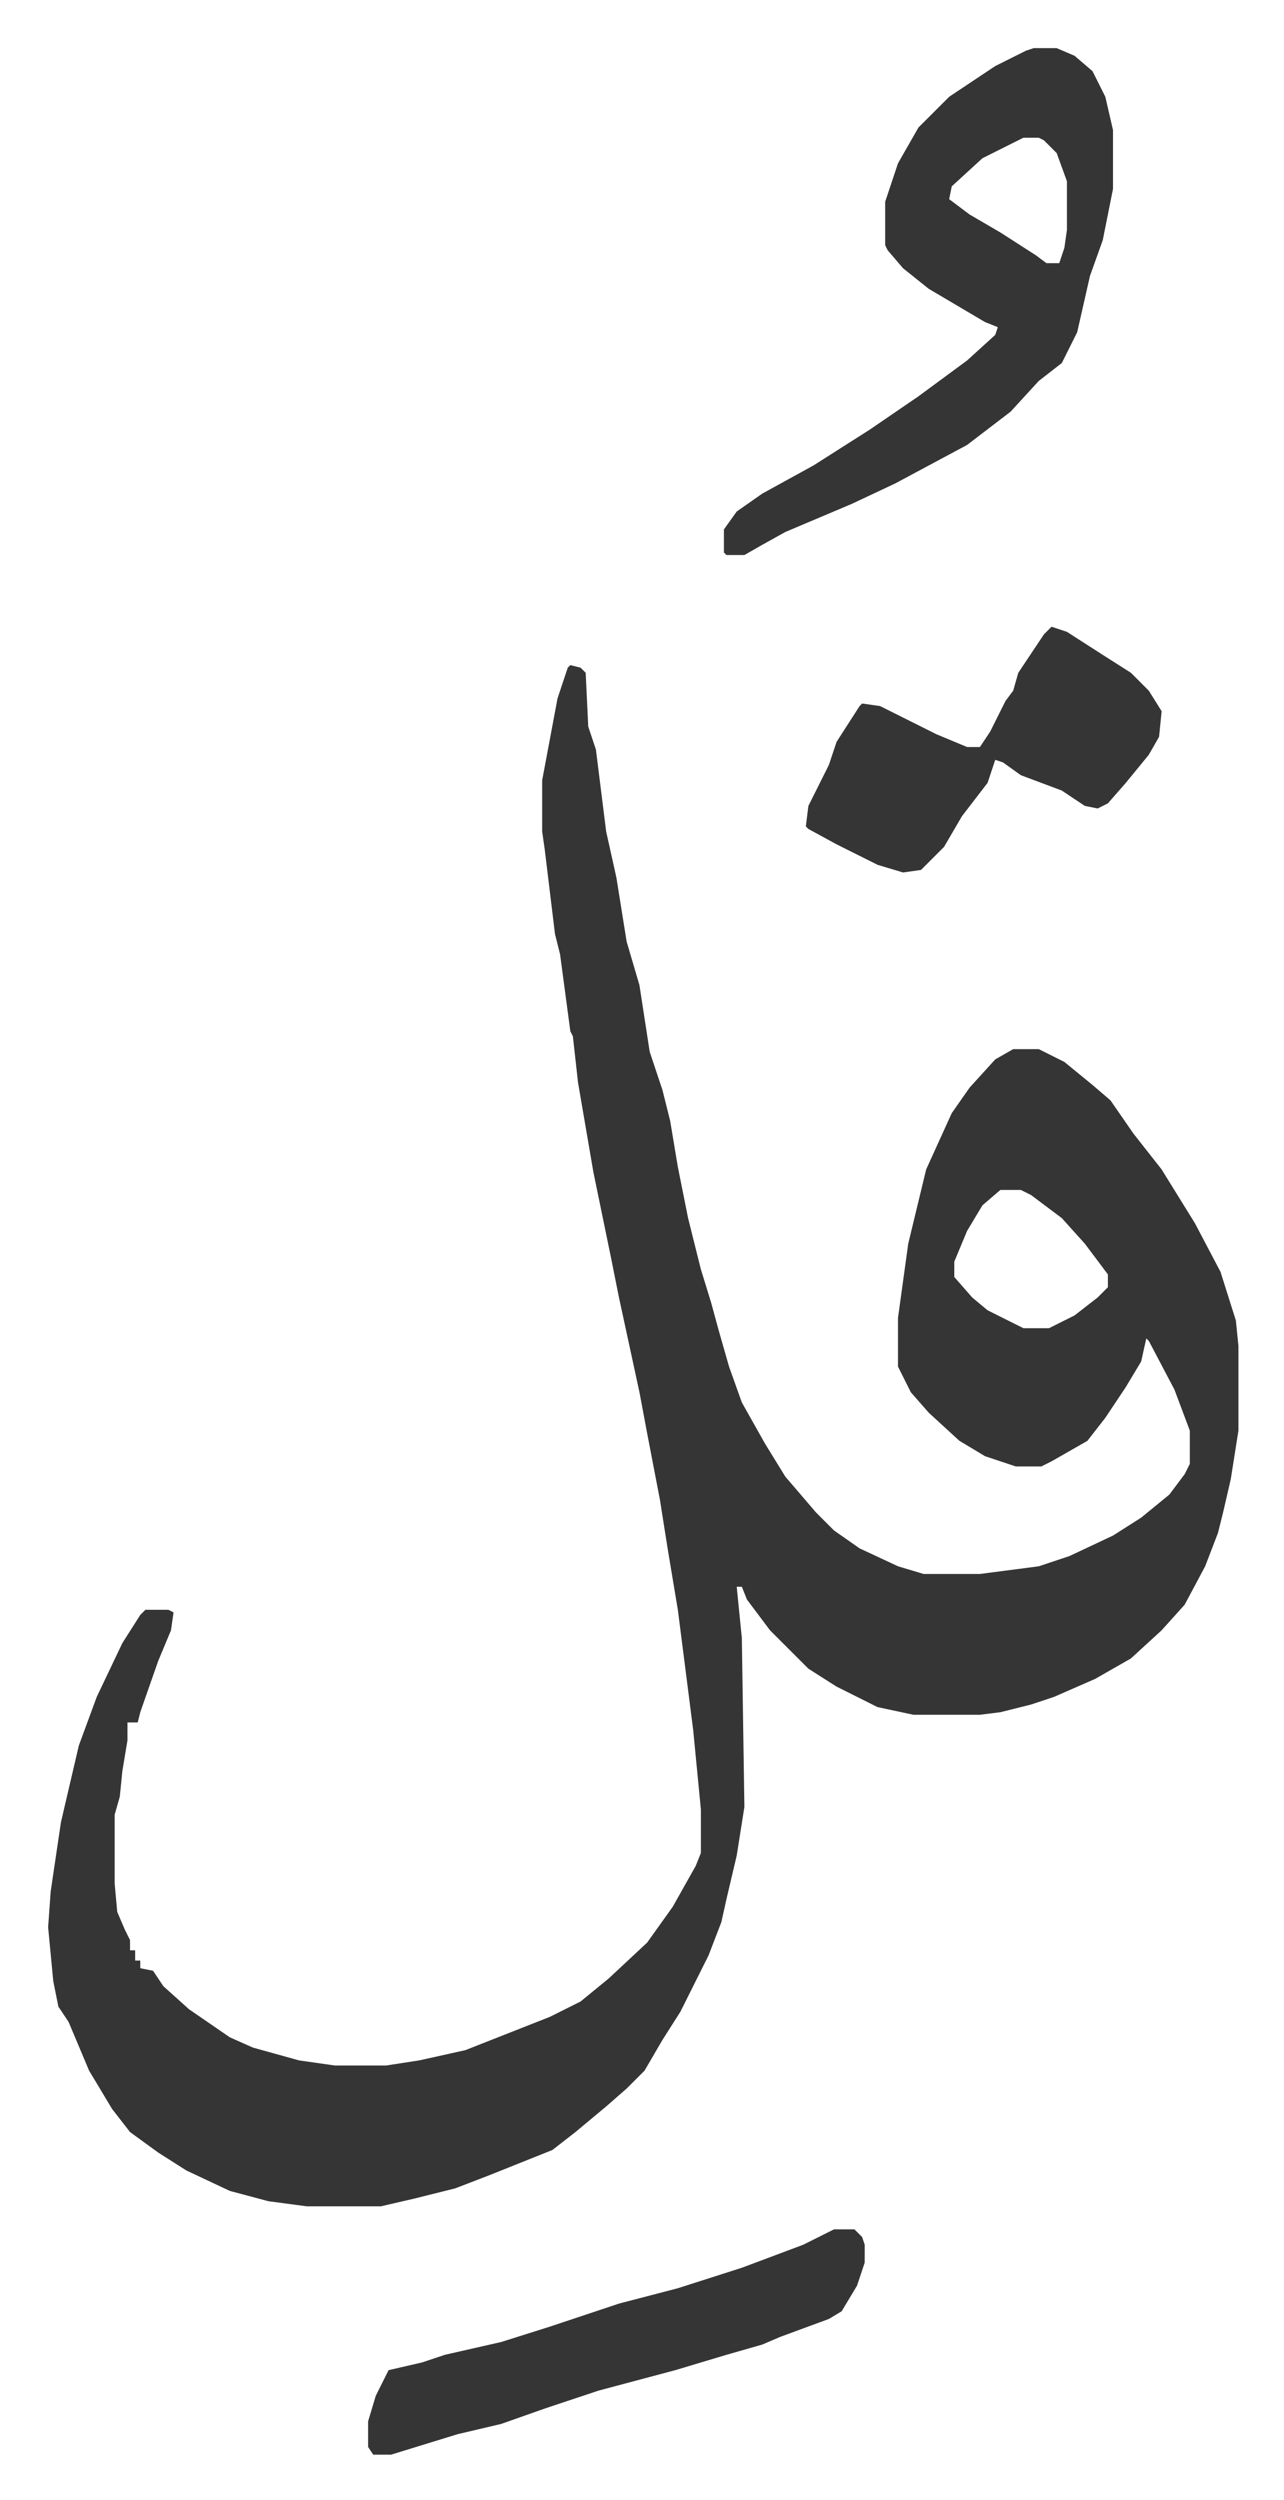<svg xmlns="http://www.w3.org/2000/svg" viewBox="-18.8 267.2 501.6 976.6">
    <path fill="#353535" id="rule_normal" d="m204 527 4 1 2 2 1 21 3 9 4 32 4 18 4 25 5 17 4 26 5 15 3 12 3 18 4 20 5 20 4 13 3 11 4 14 5 14 9 16 8 13 12 14 7 7 10 7 15 7 10 3h22l23-3 12-4 17-8 11-7 11-9 6-8 2-4v-13l-6-16-10-19-1-1-2 9-6 10-8 12-7 9-14 8-4 2h-10l-12-4-10-6-12-11-7-8-5-10v-19l4-29 7-29 10-22 7-10 10-11 7-4h10l10 5 11 9 7 6 9 13 11 14 13 21 10 19 6 19 1 10v33l-3 19-3 13-2 8-5 13-8 15-9 10-12 11-14 8-16 7-9 3-12 3-8 1h-26l-14-3-16-8-11-7-15-15-9-12-2-5h-2l2 20 1 66-3 19-4 17-2 9-5 13-11 22-7 11-7 12-7 7-8 7-12 10-9 7-25 10-13 5-16 4-13 3h-29l-15-2-15-4-17-8-11-7-11-8-7-9-9-15-8-19-4-6-2-10-2-21 1-14 4-27 7-30 7-19 10-21 7-11 2-2h9l2 1-1 7-5 12-7 20-1 4h-4v7l-2 12-1 10-2 7v27l1 11 3 7 2 4v4h2v4h2v3l5 1 4 6 10 9 16 11 9 4 18 5 14 2h20l13-2 18-4 33-13 12-6 11-9 15-14 10-14 9-16 2-5v-17l-3-31-6-47-4-24-3-19-5-26-3-16-8-37-3-15-7-34-6-35-2-18-1-2-4-30-2-8-4-33-1-7v-20l6-32 4-12zm168 205-7 6-6 10-5 12v6l7 8 6 5 14 7h10l10-5 9-7 4-4v-5l-9-12-9-10-12-9-4-2zm13-446h9l7 3 7 6 5 10 3 13v23l-4 20-5 14-5 22-6 12-9 7-11 12-17 13-28 15-17 8-26 11-9 5-7 4h-7l-1-1v-9l5-7 10-7 20-11 22-14 19-13 19-14 11-10 1-3-5-2-22-13-10-8-6-7-1-2v-17l5-15 8-14 12-12 18-12 12-6zm-4 35-16 8-12 11-1 5 8 6 12 7 14 9 4 3h5l2-6 1-7v-19l-4-11-5-5-2-1zm11 191 6 2 14 9 11 7 7 7 5 8-1 10-4 7-9 11-7 8-4 2-5-1-9-6-16-6-7-5-3-1-3 9-10 13-7 12-9 9-7 1-10-3-16-8-11-6-1-1 1-8 8-16 3-9 9-14 1-1 7 1 22 11 12 5h5l4-6 6-12 3-4 2-7 10-15zm-85 626h8l3 3 1 3v7l-3 9-6 10-5 3-19 7-7 3-14 4-20 6-30 8-21 7-17 6-17 4-26 8h-7l-2-3v-10l3-10 5-10 13-3 9-3 22-5 19-6 27-9 23-6 25-8 24-9z"/>
</svg>

